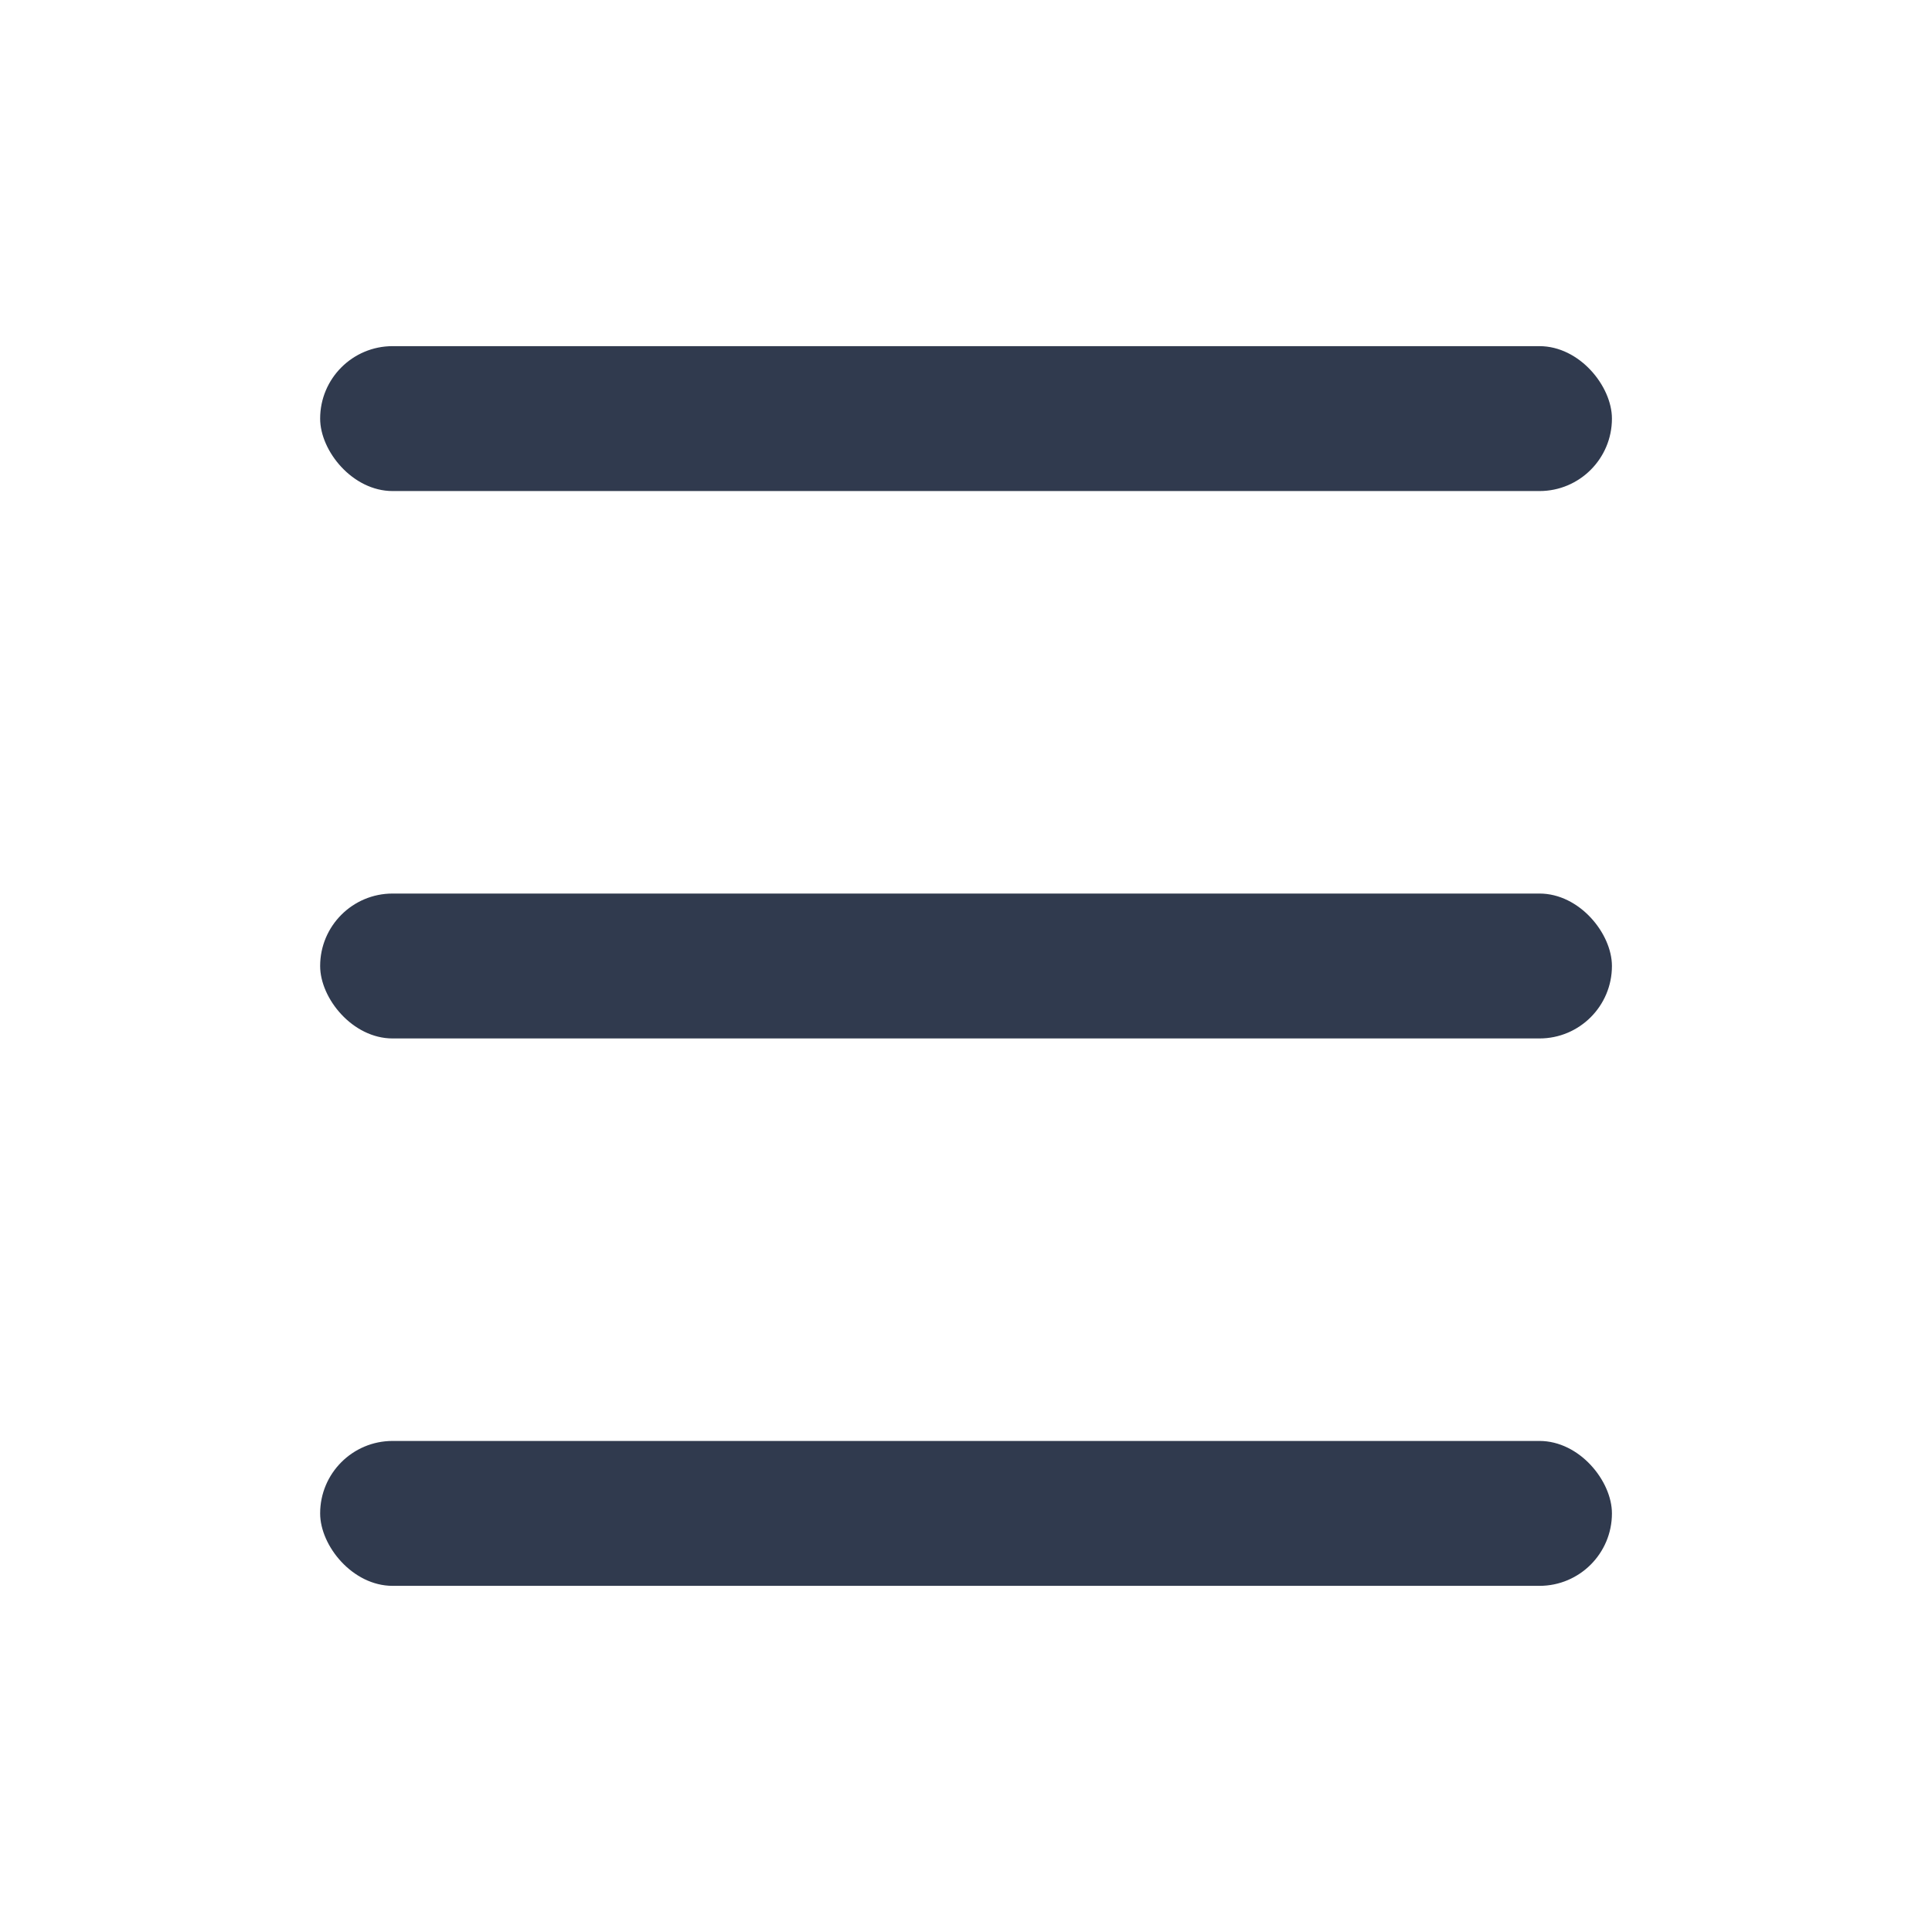 <svg width="24" height="24" viewBox="0 0 24 24" fill="none" xmlns="http://www.w3.org/2000/svg">
    <rect x="3.977" y="4.3" width="16.047" height="1.8" rx="0.9" fill="#303A4E"/>
    <rect x="3.977" y="11.1" width="16.047" height="1.8" rx="0.9" fill="#303A4E"/>
    <rect x="3.977" y="17.9" width="16.047" height="1.8" rx="0.9" fill="#303A4E"/>
</svg>